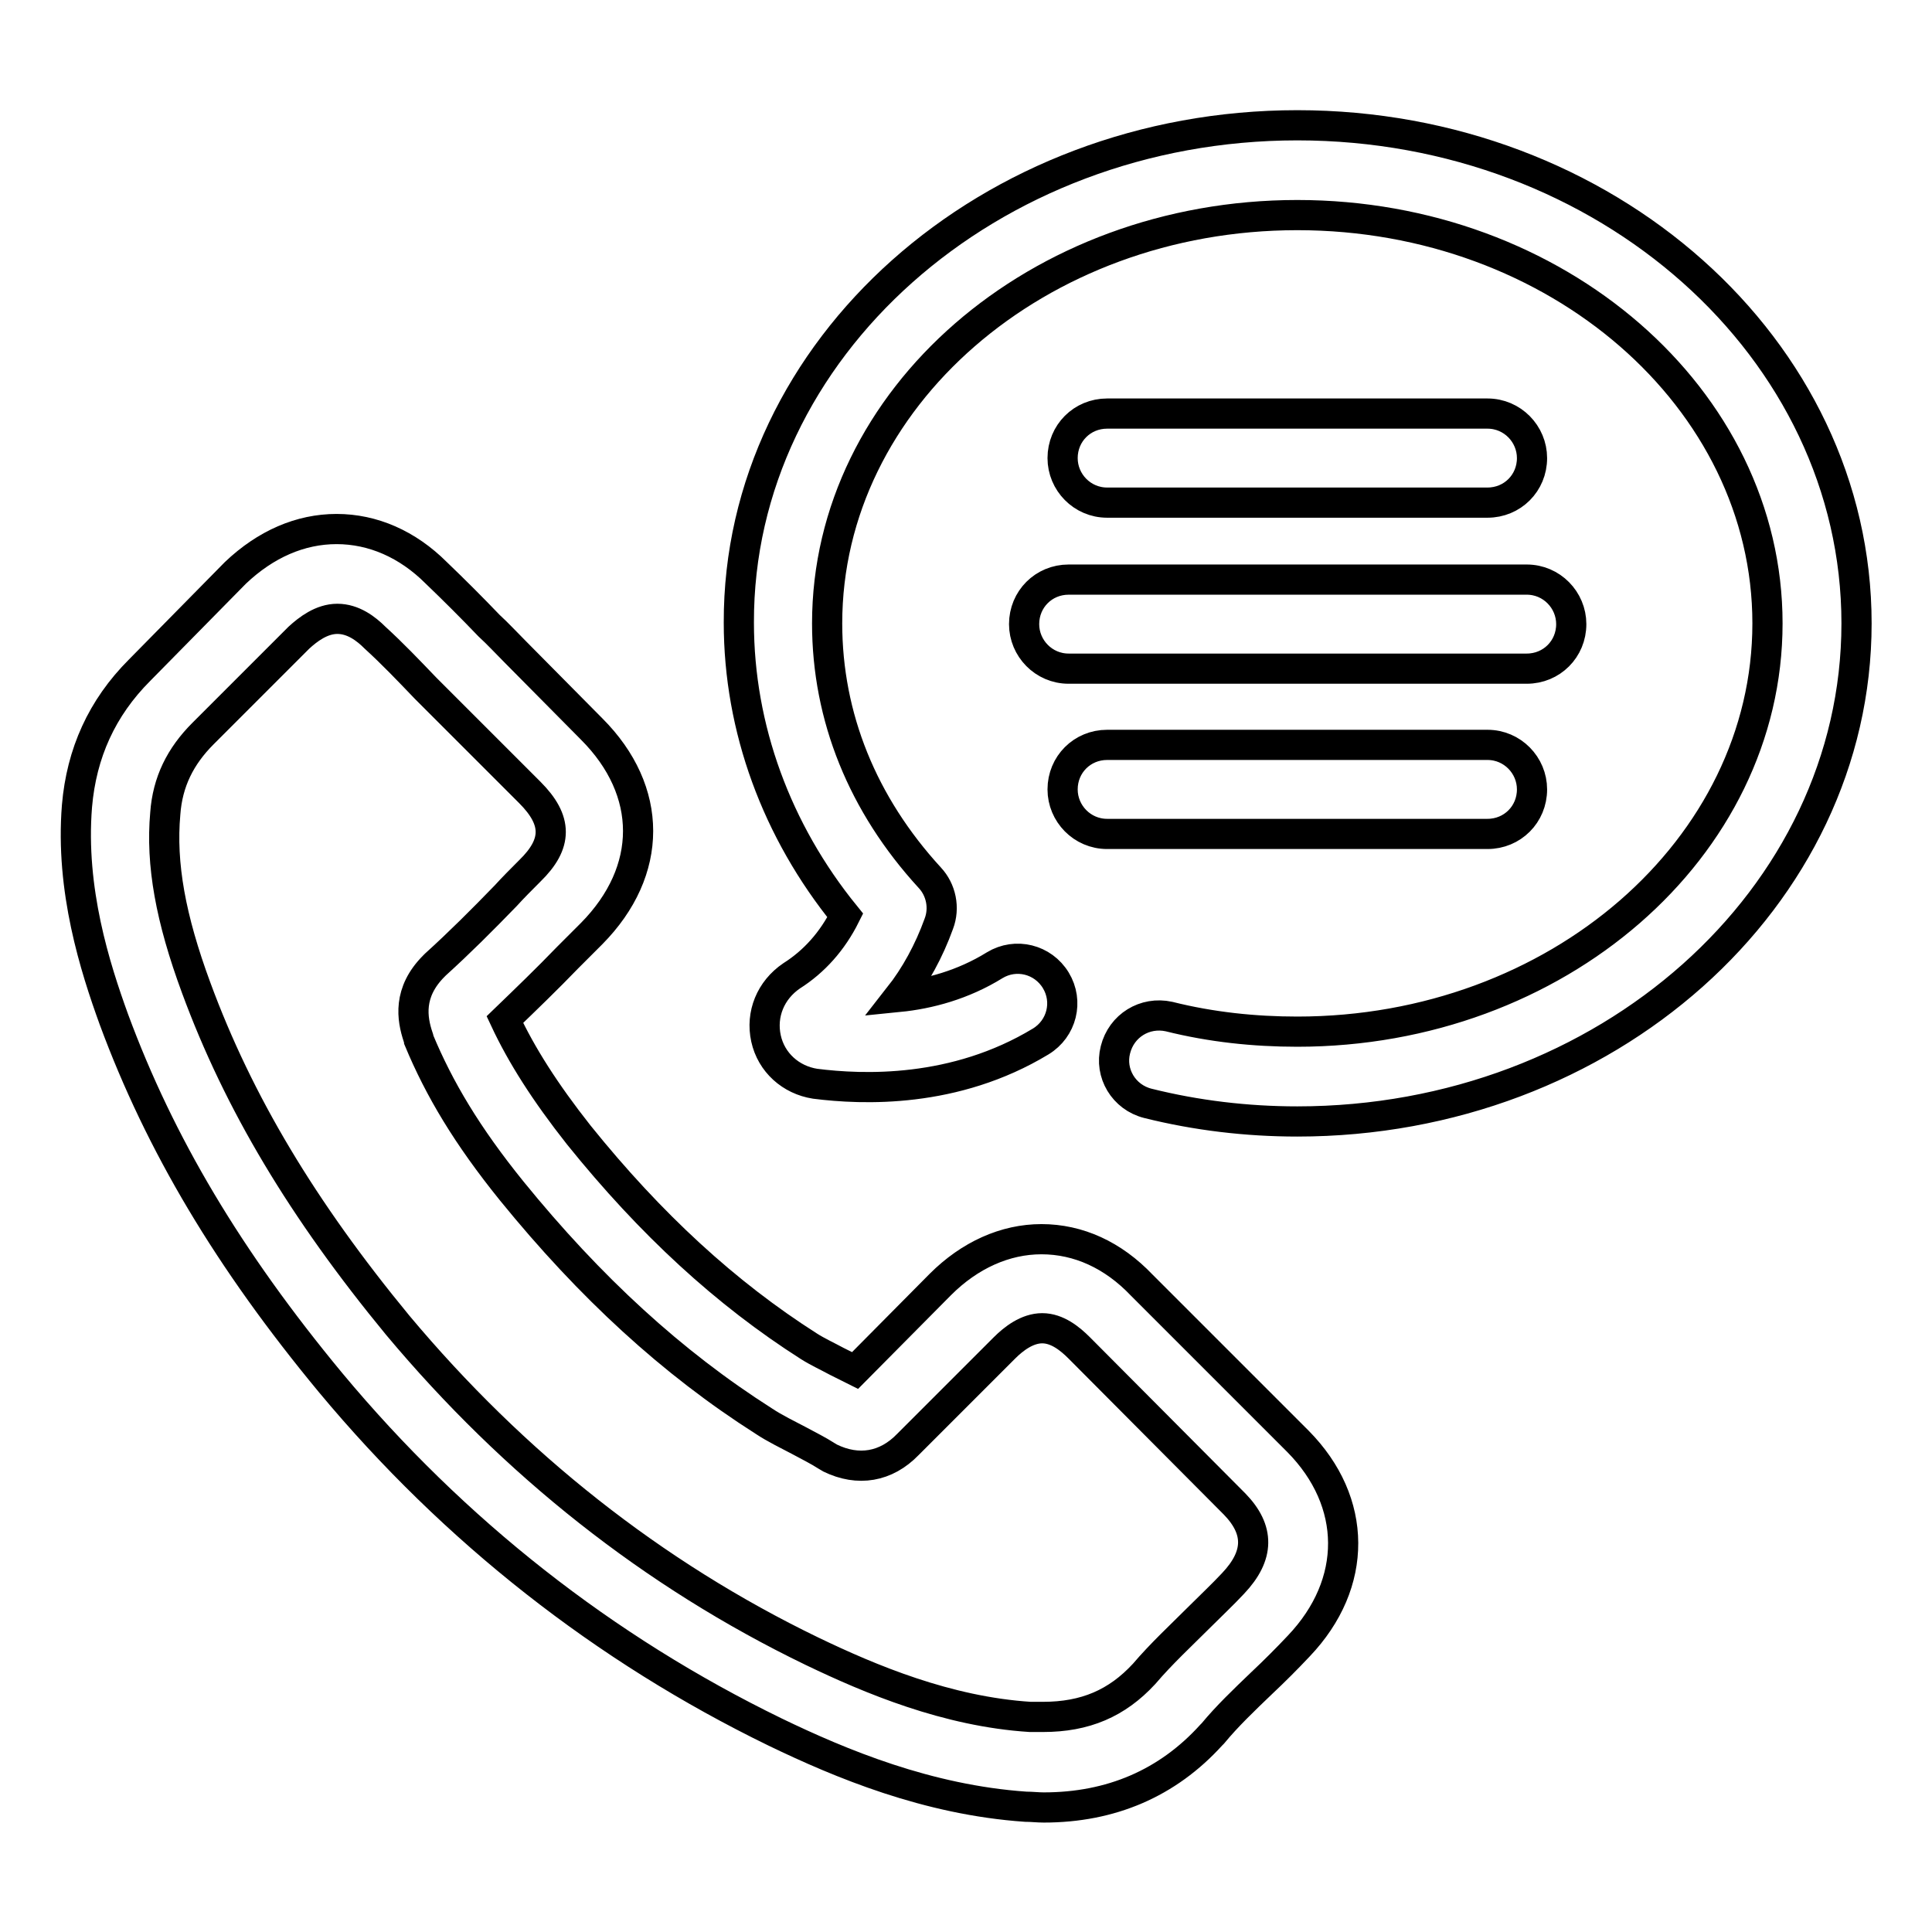 <?xml version="1.0" encoding="utf-8"?>
<!-- Svg Vector Icons : http://www.onlinewebfonts.com/icon -->
<!DOCTYPE svg PUBLIC "-//W3C//DTD SVG 1.1//EN" "http://www.w3.org/Graphics/SVG/1.1/DTD/svg11.dtd">
<svg version="1.1" xmlns="http://www.w3.org/2000/svg" xmlns:xlink="http://www.w3.org/1999/xlink" x="0px" y="0px" viewBox="0 0 256 256" enable-background="new 0 0 256 256" xml:space="preserve">
<g> <path stroke-width="4" fill-opacity="0" stroke="#000000"  d="M151.3,170.3c-3.8-4-8.4-6.1-13.3-6.1c-4.8,0-9.5,2.1-13.4,6l-11.3,11.4c-0.8-0.4-1.6-0.8-2.4-1.2 c-1.3-0.7-2.6-1.3-3.7-2c-11-7-21-16.2-30.5-28c-4.5-5.7-7.6-10.6-9.8-15.3c2.8-2.7,5.6-5.4,8.3-8.2c1.1-1.1,2.1-2.1,3.2-3.2 c8.2-8.3,8.2-18.9,0-27.1L68.3,86.4c-1.2-1.2-2.3-2.4-3.5-3.5c-2.3-2.4-4.6-4.7-7-7c-3.8-3.8-8.4-5.8-13.2-5.8 c-4.8,0-9.4,2-13.4,5.8L18.5,88.8c-5,5-7.7,11-8.3,18c-0.9,11.1,2.4,21.4,4.9,28.3c6.1,16.5,15.2,31.8,28.7,48.1 c16.4,19.7,36.3,35.3,58.9,46.3c8.7,4.2,20.2,9,33.2,9.9c0.8,0,1.6,0.1,2.4,0.1c8.9,0,16.4-3.2,22.2-9.6l0.2-0.2 c1.9-2.3,4.1-4.4,6.5-6.7c1.7-1.6,3.3-3.2,4.9-4.9c7.9-8.3,7.8-19.1-0.1-27.1L151.3,170.3z M163.4,209.8c-1.4,1.5-2.9,2.9-4.5,4.5 c-2.4,2.4-5,4.8-7.3,7.5c-3.6,3.9-7.8,5.7-13.4,5.7c-0.6,0-1.1,0-1.7,0c-11-0.7-21.2-5-28.9-8.7c-21.1-10.2-39.5-24.8-54.9-43.2 c-12.6-15.3-21.1-29.5-26.7-44.7c-3.4-9.2-4.7-16.4-4.1-23.1c0.3-4.2,2-7.6,5-10.6l12.7-12.7c1.2-1.1,3-2.5,5.1-2.5 c2.1,0,3.8,1.3,5,2.5c2.3,2.1,4.4,4.3,6.7,6.7c1.2,1.2,2.4,2.4,3.6,3.6L70.2,105c3.7,3.7,3.7,6.8,0,10.4c-1.1,1.1-2.2,2.2-3.2,3.3 c-3.1,3.2-6.1,6.2-9.3,9.1l-0.2,0.2c-3.5,3.5-2.9,7-2.1,9.4c0,0.1,0.1,0.2,0.1,0.4c2.7,6.5,6.4,12.7,12.3,20 c10.4,12.8,21.3,22.8,33.4,30.5c1.5,1,3.2,1.8,4.7,2.6c1.3,0.7,2.5,1.3,3.6,2c0.2,0.1,0.3,0.2,0.5,0.3c3.7,1.8,7.4,1.2,10.3-1.8 l12.8-12.8c1.2-1.2,3-2.6,5-2.6c2,0,3.7,1.4,4.9,2.6l20.6,20.7C166.9,202.7,166.9,206.1,163.4,209.8L163.4,209.8z M171.9,16.6 c40.9,0,74.1,29.6,74.1,66c0,36.4-33.2,66-74.1,66c-6.7,0-13.4-0.8-19.8-2.4c-3.2-0.8-5.1-4-4.3-7.1c0,0,0,0,0,0 c0.8-3.2,3.9-5.1,7.1-4.4c0,0,0,0,0,0c5.6,1.4,11.3,2,17,2c34.4,0,62.3-24.3,62.3-54.1s-27.9-54.1-62.3-54.1 c-34.4,0-62.3,24.3-62.3,54.1c0,12.4,4.7,24,13.6,33.7c1.5,1.6,2,4,1.2,6.1c-1.3,3.6-3.1,6.9-5.3,9.7c4-0.4,8.5-1.6,12.7-4.2 c2.8-1.7,6.4-0.8,8.1,2c1.7,2.8,0.8,6.4-2,8.1c-11.4,6.9-23.6,6.4-29.9,5.6c-3.2-0.5-5.8-2.8-6.5-6c-0.7-3.2,0.6-6.4,3.4-8.3 c3-1.9,5.4-4.6,7.1-8c-9.1-11.2-14.1-24.8-14.1-38.8C97.8,46.2,131.1,16.6,171.9,16.6L171.9,16.6z M135.7,82.7 c0-3.3,2.6-5.9,5.9-5.9c0,0,0,0,0,0h60.7c3.3,0,5.9,2.7,5.9,5.9c0,0,0,0,0,0c0,3.3-2.6,5.9-5.9,5.9c0,0,0,0,0,0h-60.7 C138.3,88.6,135.7,85.9,135.7,82.7C135.7,82.7,135.7,82.7,135.7,82.7z M146.7,66.6c-3.3,0-5.9-2.7-5.9-5.9c0,0,0,0,0,0 c0-3.3,2.6-5.9,5.9-5.9c0,0,0,0,0,0h50.4c3.3,0,5.9,2.7,5.9,5.9c0,0,0,0,0,0c0,3.3-2.6,5.9-5.9,5.9c0,0,0,0,0,0H146.7L146.7,66.6z  M146.7,110.5c-3.3,0-5.9-2.7-5.9-5.9c0,0,0,0,0,0c0-3.3,2.6-5.9,5.9-5.9c0,0,0,0,0,0h50.4c3.3,0,5.9,2.7,5.9,5.9c0,0,0,0,0,0 c0,3.3-2.6,5.9-5.9,5.9c0,0,0,0,0,0H146.7L146.7,110.5z"/></g>
</svg>